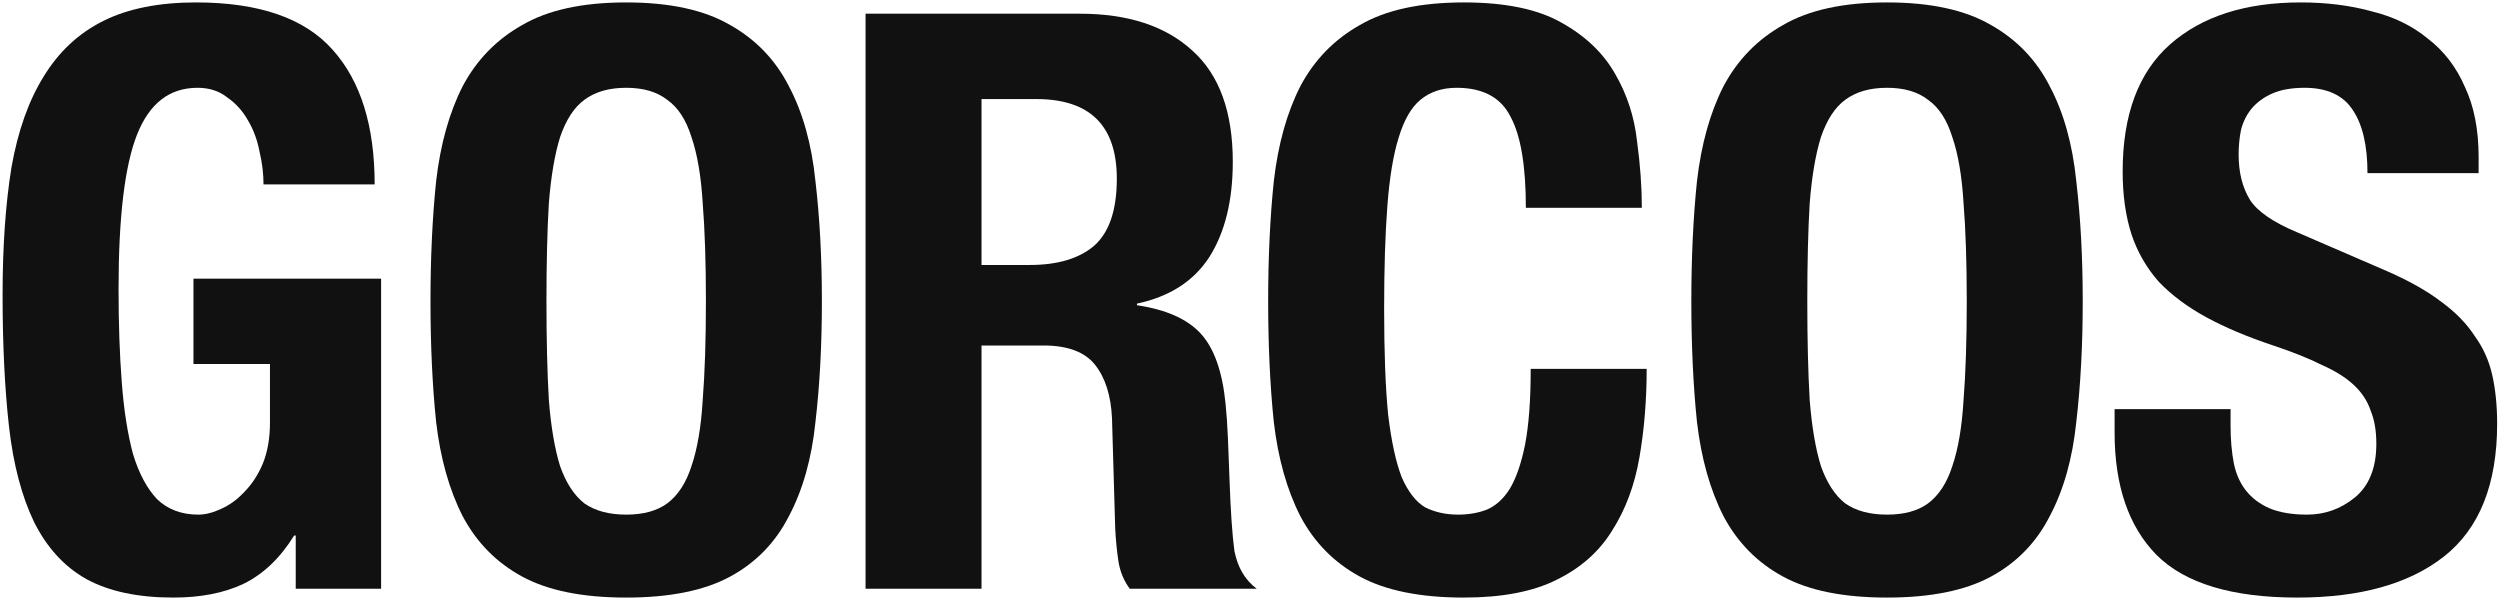 <svg xmlns="http://www.w3.org/2000/svg" fill="none" viewBox="0 0 400 96" height="96" width="400">
<path fill="#111111" d="M356.892 65.46V68.166C356.892 70.313 357.063 72.289 357.407 74.093C357.751 75.811 358.395 77.272 359.34 78.474C360.285 79.677 361.53 80.622 363.077 81.309C364.709 81.996 366.728 82.34 369.133 82.34C371.968 82.34 374.502 81.438 376.735 79.634C379.055 77.744 380.214 74.866 380.214 71.001C380.214 68.939 379.914 67.178 379.312 65.718C378.797 64.171 377.895 62.797 376.606 61.594C375.318 60.392 373.6 59.318 371.452 58.373C369.391 57.342 366.813 56.311 363.721 55.28C359.598 53.906 356.033 52.403 353.026 50.77C350.019 49.138 347.485 47.248 345.423 45.101C343.448 42.867 341.987 40.333 341.042 37.498C340.097 34.578 339.625 31.227 339.625 27.448C339.625 18.342 342.159 11.556 347.227 7.088C352.296 2.621 359.254 0.388 368.102 0.388C372.225 0.388 376.005 0.86 379.441 1.805C382.963 2.664 385.97 4.125 388.461 6.186C391.038 8.162 393.014 10.739 394.388 13.918C395.849 17.01 396.579 20.747 396.579 25.128V27.705H378.797C378.797 23.324 378.024 19.974 376.478 17.655C374.931 15.249 372.354 14.047 368.746 14.047C366.685 14.047 364.966 14.347 363.592 14.949C362.218 15.55 361.101 16.366 360.242 17.397C359.469 18.342 358.91 19.459 358.567 20.747C358.309 22.036 358.18 23.367 358.18 24.742C358.18 27.576 358.781 29.982 359.984 31.957C361.187 33.847 363.764 35.608 367.715 37.241L382.018 43.426C385.54 44.972 388.418 46.604 390.652 48.322C392.885 49.954 394.646 51.758 395.935 53.734C397.309 55.624 398.254 57.729 398.77 60.048C399.285 62.367 399.543 64.945 399.543 67.779C399.543 77.486 396.708 84.573 391.038 89.04C385.454 93.421 377.637 95.612 367.587 95.612C357.106 95.612 349.59 93.336 345.037 88.783C340.57 84.23 338.336 77.701 338.336 69.197V65.46H356.892Z"></path>
<path fill="#111111" d="M289.168 48.193C289.168 54.378 289.297 59.661 289.555 64.043C289.898 68.338 290.5 71.86 291.359 74.609C292.304 77.272 293.592 79.247 295.224 80.536C296.942 81.739 299.176 82.34 301.925 82.34C304.674 82.34 306.864 81.739 308.496 80.536C310.215 79.247 311.503 77.272 312.362 74.609C313.307 71.86 313.908 68.338 314.166 64.043C314.51 59.661 314.682 54.378 314.682 48.193C314.682 42.008 314.51 36.768 314.166 32.473C313.908 28.178 313.307 24.656 312.362 21.907C311.503 19.158 310.215 17.182 308.496 15.979C306.864 14.691 304.674 14.047 301.925 14.047C299.176 14.047 296.942 14.691 295.224 15.979C293.592 17.182 292.304 19.158 291.359 21.907C290.5 24.656 289.898 28.178 289.555 32.473C289.297 36.768 289.168 42.008 289.168 48.193ZM270.613 48.193C270.613 41.235 270.914 34.835 271.515 28.994C272.202 23.067 273.62 17.998 275.767 13.789C278.001 9.58 281.179 6.315 285.303 3.996C289.426 1.591 294.967 0.388 301.925 0.388C308.883 0.388 314.424 1.591 318.547 3.996C322.671 6.315 325.806 9.58 327.954 13.789C330.187 17.998 331.604 23.067 332.206 28.994C332.893 34.835 333.237 41.235 333.237 48.193C333.237 55.237 332.893 61.68 332.206 67.522C331.604 73.363 330.187 78.388 327.954 82.598C325.806 86.807 322.671 90.028 318.547 92.262C314.424 94.495 308.883 95.612 301.925 95.612C294.967 95.612 289.426 94.495 285.303 92.262C281.179 90.028 278.001 86.807 275.767 82.598C273.62 78.388 272.202 73.363 271.515 67.522C270.914 61.68 270.613 55.237 270.613 48.193Z"></path>
<path fill="#111111" d="M244.139 33.246C244.139 26.546 243.323 21.692 241.691 18.685C240.145 15.593 237.267 14.047 233.058 14.047C230.738 14.047 228.806 14.691 227.259 15.979C225.799 17.182 224.639 19.201 223.78 22.036C222.921 24.785 222.32 28.436 221.976 32.988C221.633 37.455 221.461 42.953 221.461 49.482C221.461 56.44 221.676 62.067 222.105 66.362C222.621 70.657 223.351 74.007 224.296 76.413C225.327 78.732 226.572 80.321 228.033 81.18C229.579 81.953 231.34 82.34 233.316 82.34C234.948 82.34 236.451 82.082 237.826 81.567C239.286 80.966 240.531 79.849 241.562 78.217C242.593 76.499 243.409 74.136 244.011 71.129C244.612 68.037 244.913 63.999 244.913 59.017H263.468C263.468 63.999 263.081 68.724 262.308 73.191C261.535 77.658 260.075 81.567 257.927 84.917C255.865 88.267 252.902 90.887 249.036 92.777C245.256 94.667 240.317 95.612 234.218 95.612C227.259 95.612 221.719 94.495 217.595 92.262C213.472 90.028 210.293 86.807 208.06 82.598C205.912 78.388 204.495 73.363 203.808 67.522C203.206 61.68 202.906 55.237 202.906 48.193C202.906 41.235 203.206 34.835 203.808 28.994C204.495 23.067 205.912 17.998 208.06 13.789C210.293 9.58 213.472 6.315 217.595 3.996C221.719 1.591 227.259 0.388 234.218 0.388C240.832 0.388 246.029 1.462 249.809 3.609C253.675 5.757 256.552 8.506 258.442 11.856C260.332 15.12 261.492 18.685 261.921 22.551C262.437 26.331 262.695 29.896 262.695 33.246H244.139Z"></path>
<path fill="#111111" d="M138.488 2.192H172.764C180.495 2.192 186.508 4.168 190.803 8.119C195.098 11.985 197.246 17.912 197.246 25.901C197.246 32.086 196 37.155 193.509 41.106C191.018 44.972 187.152 47.463 181.912 48.58V48.837C186.551 49.525 189.944 51.028 192.092 53.347C194.239 55.667 195.571 59.404 196.086 64.558C196.258 66.276 196.387 68.166 196.473 70.228C196.559 72.203 196.645 74.437 196.731 76.928C196.902 81.825 197.16 85.561 197.504 88.138C198.019 90.716 199.13 92.736 201.073 94.195H200.854H180.753C179.808 92.906 179.206 91.446 178.949 89.814C178.691 88.095 178.519 86.334 178.433 84.53L177.918 66.877C177.746 63.269 176.844 60.434 175.212 58.373C173.58 56.311 170.831 55.28 166.965 55.28H157.043V94.195H138.488V2.192ZM157.043 42.395H164.774C169.241 42.395 172.678 41.364 175.083 39.302C177.488 37.155 178.691 33.59 178.691 28.607C178.691 20.103 174.396 15.851 165.805 15.851H157.043V42.395Z"></path>
<path fill="#111111" d="M87.433 48.193C87.433 54.378 87.562 59.661 87.82 64.043C88.163 68.338 88.765 71.86 89.624 74.609C90.569 77.272 91.857 79.247 93.49 80.536C95.208 81.739 97.441 82.34 100.19 82.34C102.939 82.34 105.129 81.739 106.762 80.536C108.48 79.247 109.768 77.272 110.627 74.609C111.572 71.86 112.174 68.338 112.431 64.043C112.775 59.661 112.947 54.378 112.947 48.193C112.947 42.008 112.775 36.768 112.431 32.473C112.174 28.178 111.572 24.656 110.627 21.907C109.768 19.158 108.48 17.182 106.762 15.979C105.129 14.691 102.939 14.047 100.19 14.047C97.441 14.047 95.208 14.691 93.49 15.979C91.857 17.182 90.569 19.158 89.624 21.907C88.765 24.656 88.163 28.178 87.82 32.473C87.562 36.768 87.433 42.008 87.433 48.193ZM68.878 48.193C68.878 41.235 69.179 34.835 69.78 28.994C70.467 23.067 71.885 17.998 74.032 13.789C76.266 9.58 79.444 6.315 83.568 3.996C87.691 1.591 93.232 0.388 100.19 0.388C107.148 0.388 112.689 1.591 116.812 3.996C120.936 6.315 124.071 9.58 126.219 13.789C128.452 17.998 129.87 23.067 130.471 28.994C131.158 34.835 131.502 41.235 131.502 48.193C131.502 55.237 131.158 61.68 130.471 67.522C129.87 73.363 128.452 78.388 126.219 82.598C124.071 86.807 120.936 90.028 116.812 92.262C112.689 94.495 107.148 95.612 100.19 95.612C93.232 95.612 87.691 94.495 83.568 92.262C79.444 90.028 76.266 86.807 74.032 82.598C71.885 78.388 70.467 73.363 69.78 67.522C69.179 61.68 68.878 55.237 68.878 48.193Z"></path>
<path fill="#111111" d="M42.163 29.509C42.163 27.791 41.948 26.03 41.519 24.226C41.175 22.422 40.574 20.79 39.715 19.33C38.856 17.784 37.739 16.538 36.365 15.593C35.076 14.562 33.487 14.047 31.597 14.047C27.13 14.047 23.909 16.538 21.933 21.52C19.957 26.503 18.969 34.749 18.969 46.261C18.969 51.758 19.141 56.741 19.485 61.208C19.828 65.675 20.43 69.497 21.289 72.676C22.233 75.768 23.522 78.174 25.154 79.892C26.872 81.524 29.063 82.34 31.726 82.34C32.843 82.34 34.045 82.039 35.334 81.438C36.708 80.837 37.954 79.935 39.071 78.732C40.273 77.529 41.261 76.026 42.034 74.222C42.807 72.332 43.194 70.142 43.194 67.65V58.244H30.953V44.585H60.976V94.195H47.317V85.69H47.06C44.826 89.298 42.12 91.875 38.942 93.421C35.849 94.882 32.112 95.612 27.731 95.612C22.062 95.612 17.423 94.624 13.815 92.648C10.293 90.673 7.501 87.623 5.439 83.5C3.464 79.376 2.132 74.308 1.445 68.295C0.758 62.196 0.414 55.151 0.414 47.162C0.414 39.431 0.887 32.645 1.831 26.803C2.862 20.962 4.58 16.108 6.986 12.243C9.391 8.291 12.569 5.327 16.521 3.352C20.473 1.376 25.412 0.388 31.339 0.388C41.476 0.388 48.778 2.922 53.245 7.99C57.712 12.973 59.945 20.146 59.945 29.509H42.163Z"></path>
</svg>

